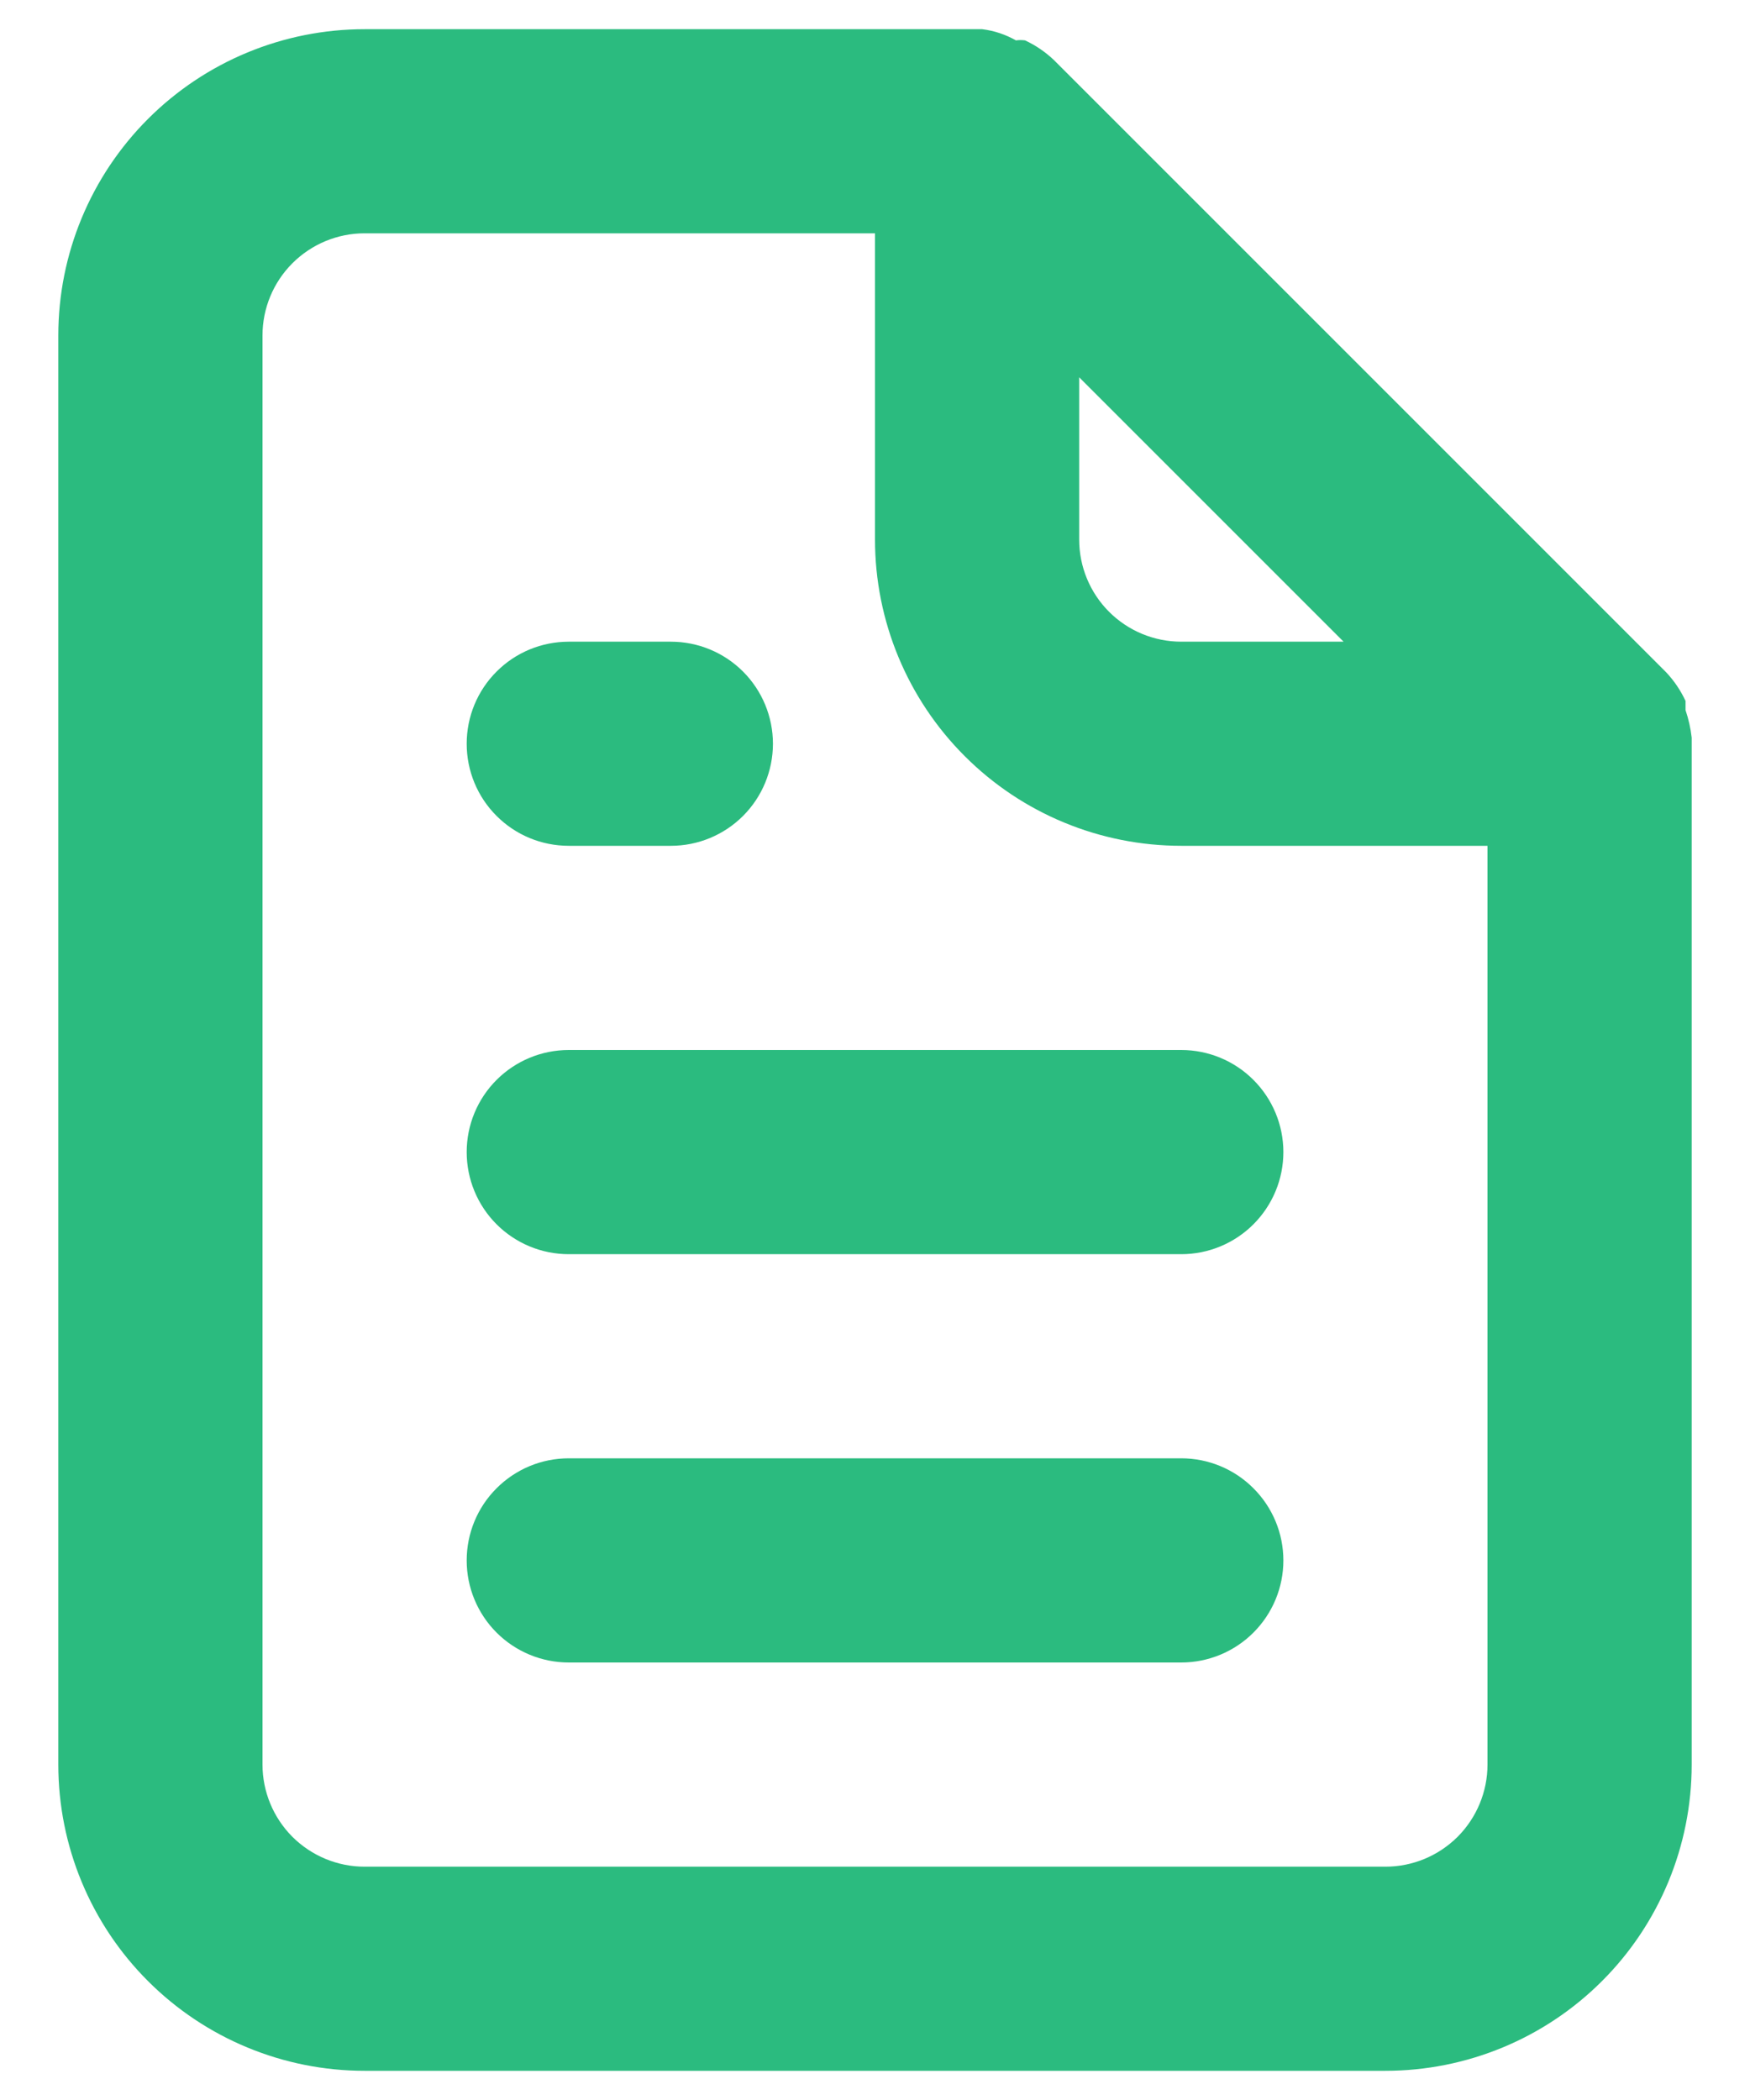 <svg width="25" height="30" viewBox="0 0 25 30" fill="none" xmlns="http://www.w3.org/2000/svg">
<path d="M8.125 12.083H9.584C9.97 12.083 10.341 11.93 10.615 11.656C10.888 11.383 11.042 11.012 11.042 10.625C11.042 10.238 10.888 9.867 10.615 9.594C10.341 9.32 9.97 9.167 9.584 9.167H8.125C7.738 9.167 7.367 9.32 7.094 9.594C6.82 9.867 6.667 10.238 6.667 10.625C6.667 11.012 6.82 11.383 7.094 11.656C7.367 11.93 7.738 12.083 8.125 12.083ZM8.125 15C7.738 15 7.367 15.154 7.094 15.427C6.82 15.701 6.667 16.072 6.667 16.458C6.667 16.845 6.82 17.216 7.094 17.49C7.367 17.763 7.738 17.917 8.125 17.917H16.875C17.262 17.917 17.633 17.763 17.906 17.49C18.18 17.216 18.334 16.845 18.334 16.458C18.334 16.072 18.18 15.701 17.906 15.427C17.633 15.154 17.262 15 16.875 15H8.125ZM24.167 10.538C24.152 10.404 24.122 10.272 24.079 10.144V10.013C24.009 9.863 23.916 9.725 23.802 9.604L15.052 0.854C14.932 0.741 14.794 0.647 14.644 0.577C14.6 0.571 14.556 0.571 14.513 0.577C14.364 0.492 14.201 0.438 14.031 0.417H5.208C4.048 0.417 2.935 0.878 2.115 1.698C1.294 2.519 0.833 3.631 0.833 4.792V25.208C0.833 26.369 1.294 27.482 2.115 28.302C2.935 29.122 4.048 29.583 5.208 29.583H19.792C20.952 29.583 22.065 29.122 22.885 28.302C23.706 27.482 24.167 26.369 24.167 25.208V10.625C24.167 10.625 24.167 10.625 24.167 10.538ZM15.417 5.39L19.194 9.167H16.875C16.488 9.167 16.117 9.013 15.844 8.74C15.57 8.466 15.417 8.095 15.417 7.708V5.39ZM21.25 25.208C21.25 25.595 21.096 25.966 20.823 26.24C20.549 26.513 20.179 26.667 19.792 26.667H5.208C4.822 26.667 4.451 26.513 4.177 26.24C3.904 25.966 3.75 25.595 3.75 25.208V4.792C3.75 4.405 3.904 4.034 4.177 3.761C4.451 3.487 4.822 3.333 5.208 3.333H12.5V7.708C12.5 8.869 12.961 9.982 13.782 10.802C14.602 11.623 15.715 12.083 16.875 12.083H21.25V25.208ZM16.875 20.833H8.125C7.738 20.833 7.367 20.987 7.094 21.261C6.82 21.534 6.667 21.905 6.667 22.292C6.667 22.678 6.82 23.049 7.094 23.323C7.367 23.596 7.738 23.75 8.125 23.75H16.875C17.262 23.75 17.633 23.596 17.906 23.323C18.18 23.049 18.334 22.678 18.334 22.292C18.334 21.905 18.18 21.534 17.906 21.261C17.633 20.987 17.262 20.833 16.875 20.833Z" fill="#2BBB7F"/>
</svg>
